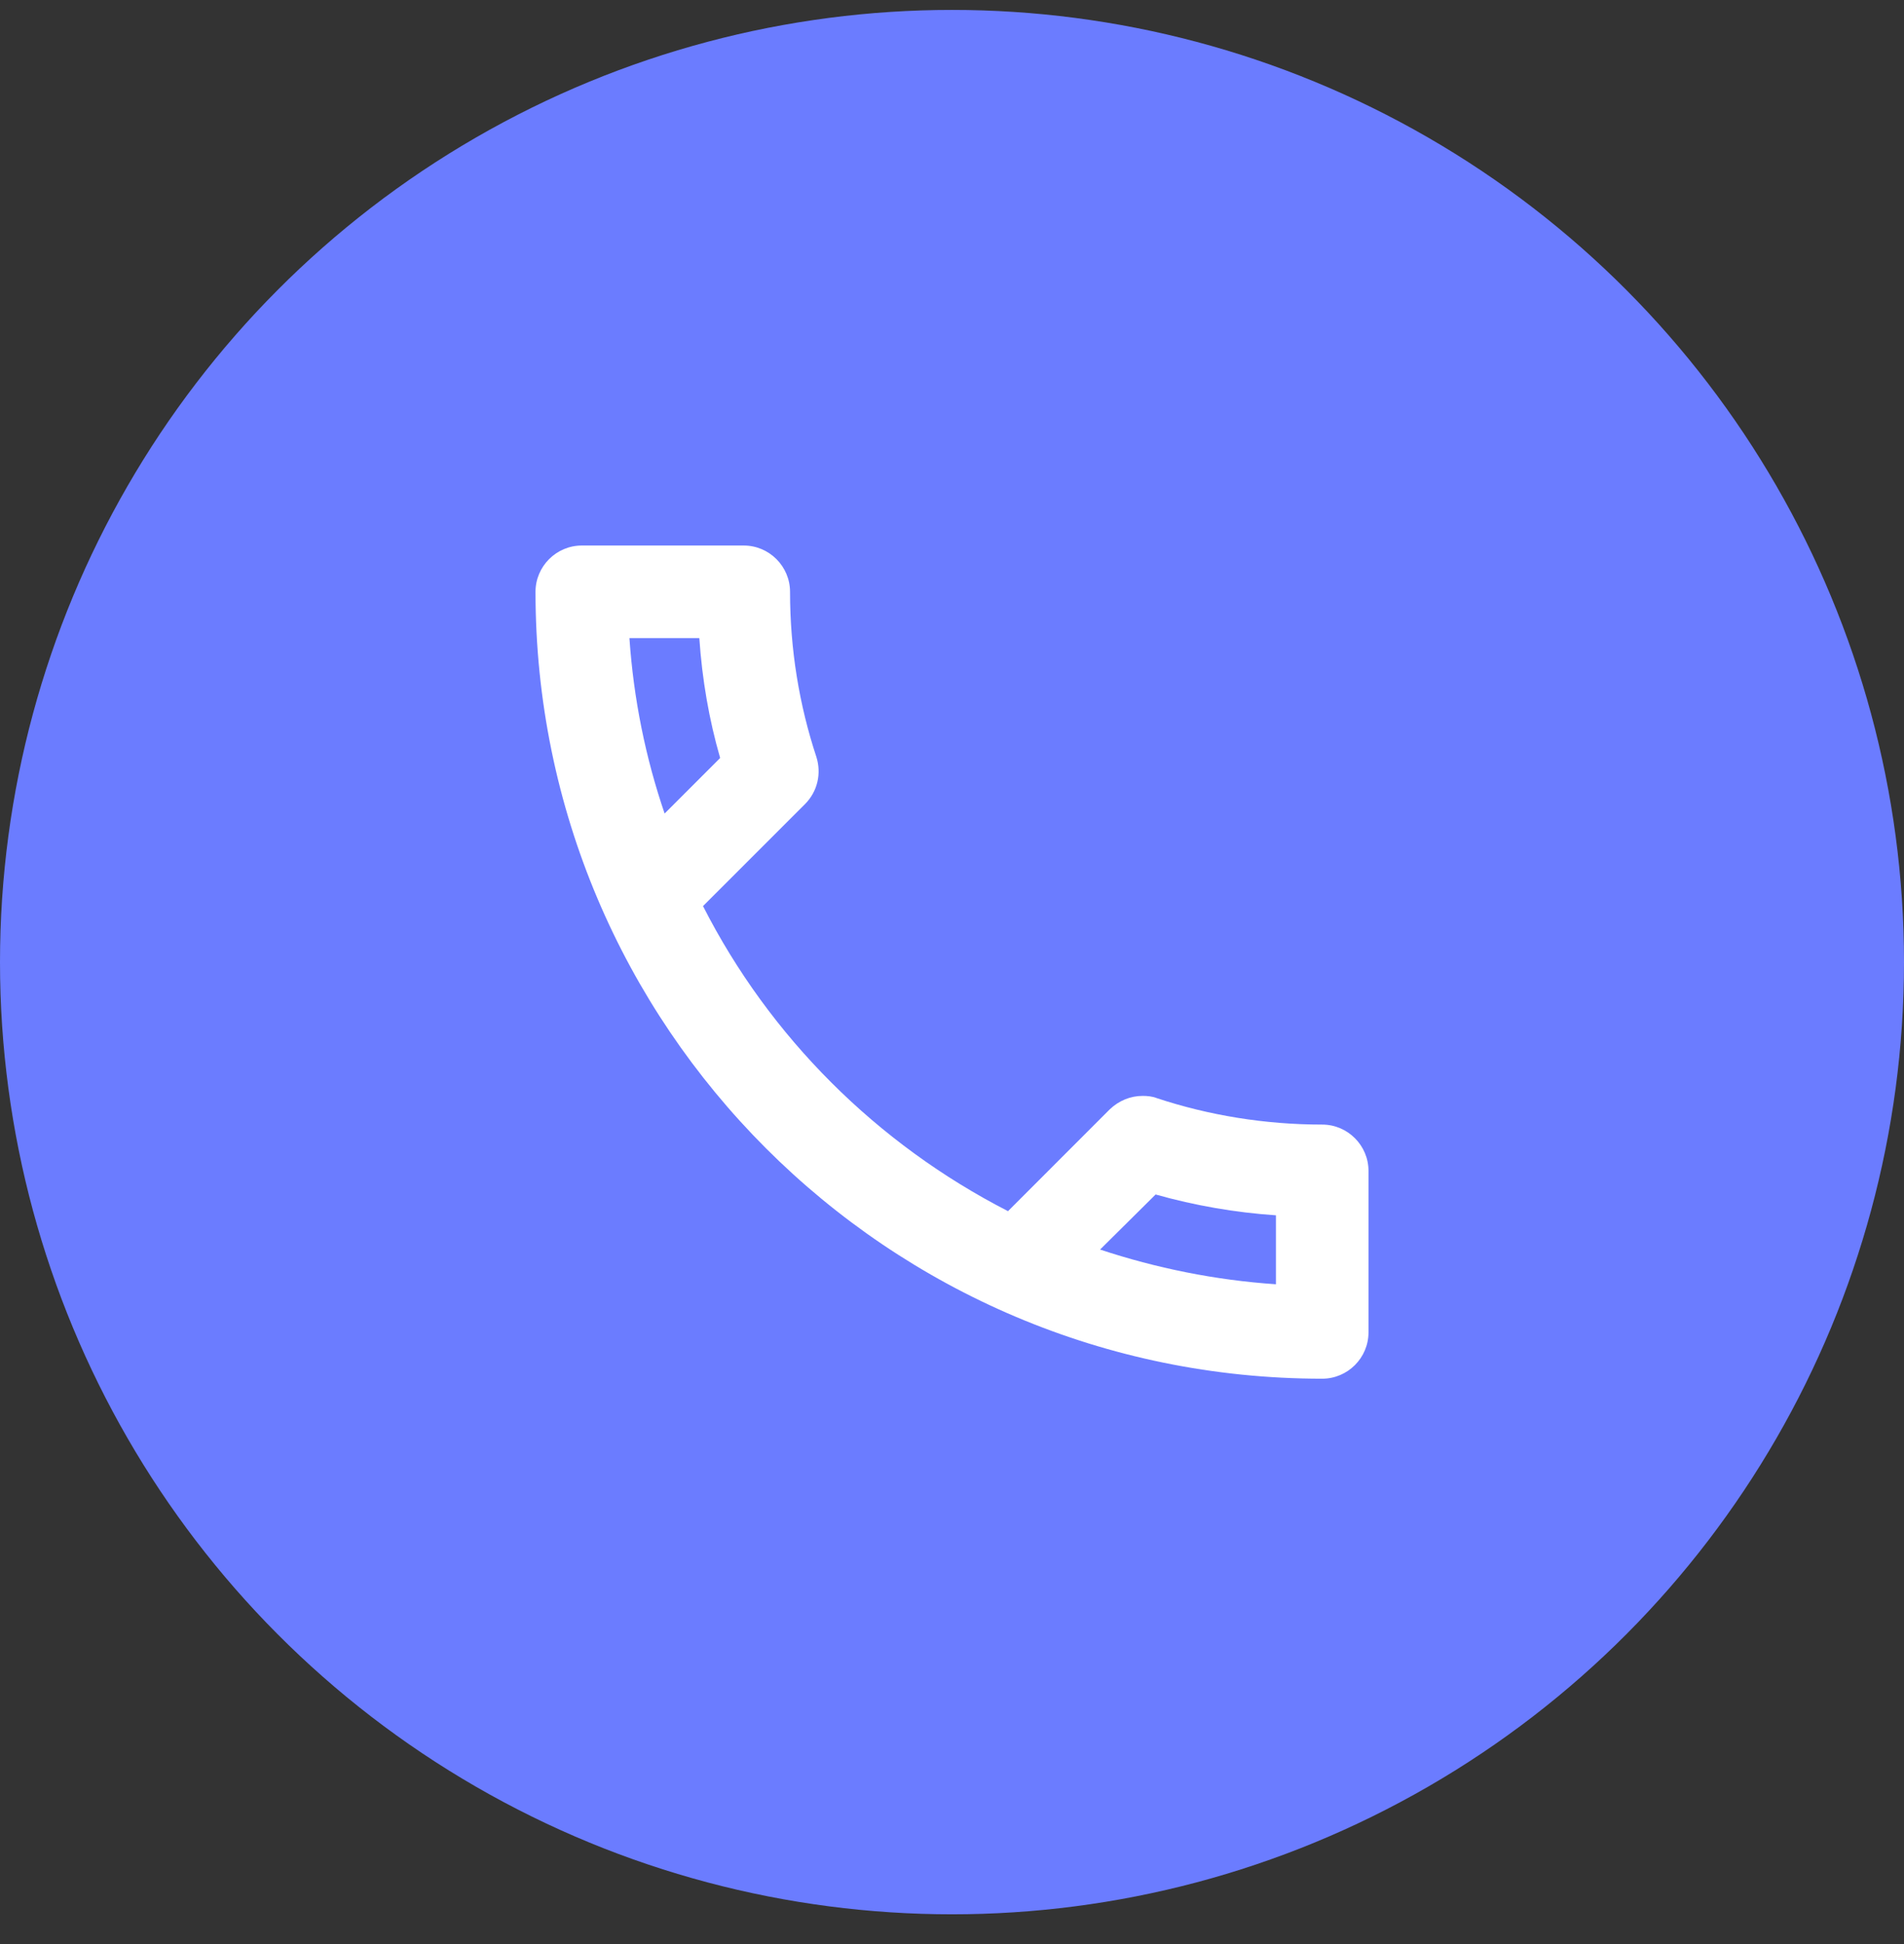 <svg width="48" height="49" viewBox="0 0 48 49" fill="none" xmlns="http://www.w3.org/2000/svg">
  <rect x="0" y="0" width="48" height="49" fill="#333333" stroke="none"/>
  <circle cx="24" cy="24.25" r="24" fill="#6B7CFF"/>
  <path d="M17.63 16.083C17.7 17.122 17.875 18.137 18.155 19.105L16.755 20.505C16.277 19.105 15.973 17.623 15.868 16.083H17.63ZM29.133 30.107C30.125 30.387 31.14 30.562 32.167 30.632V32.37C30.627 32.265 29.145 31.962 27.733 31.495L29.133 30.107ZM18.75 13.75H14.667C14.025 13.75 13.5 14.275 13.5 14.917C13.5 25.872 22.378 34.75 33.333 34.75C33.975 34.75 34.5 34.225 34.5 33.583V29.512C34.5 28.87 33.975 28.345 33.333 28.345C31.887 28.345 30.475 28.112 29.168 27.68C29.052 27.633 28.923 27.622 28.807 27.622C28.503 27.622 28.212 27.738 27.978 27.96L25.412 30.527C22.11 28.835 19.403 26.14 17.723 22.838L20.29 20.272C20.617 19.945 20.71 19.49 20.582 19.082C20.15 17.775 19.917 16.375 19.917 14.917C19.917 14.275 19.392 13.75 18.75 13.75Z" fill="white"/>
</svg>
